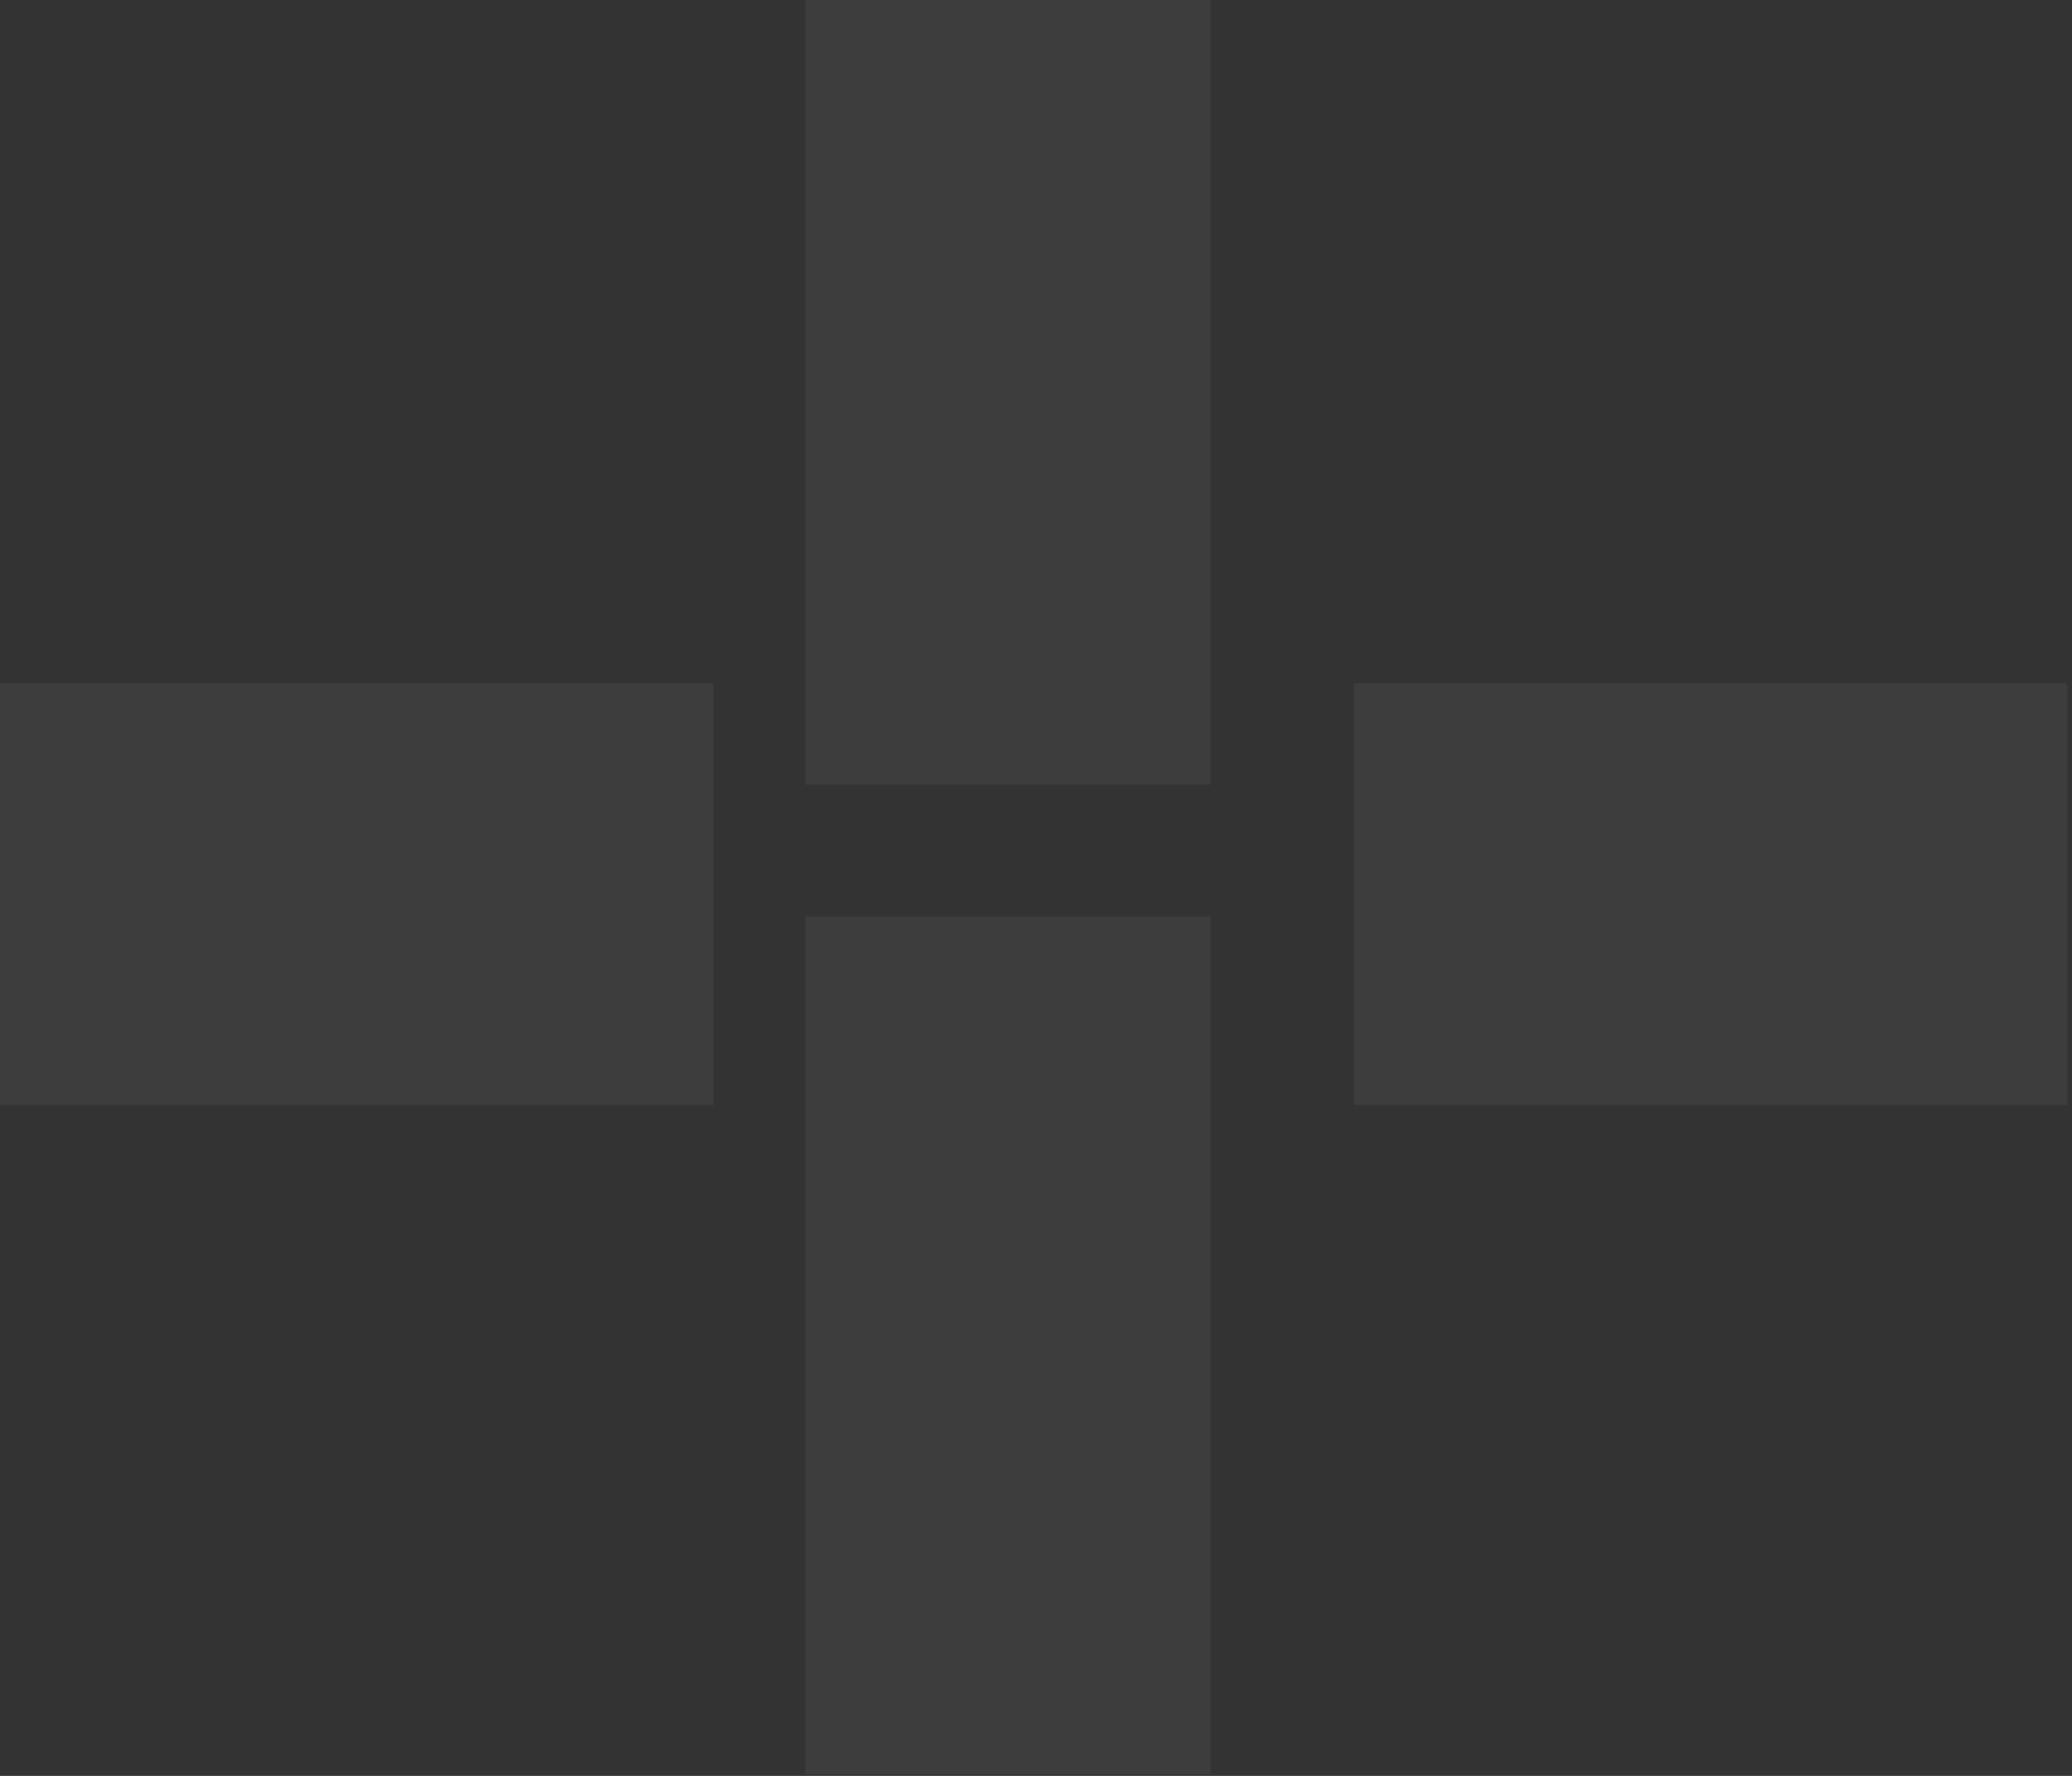 <svg width="420" height="360" viewBox="0 0 420 360" fill="none" xmlns="http://www.w3.org/2000/svg">
<rect x="0" y="0" width="420" height="360" fill="#333333" stroke="none"/>
<path d="M144.636 138.984V224H0V138.507H144.159L144.636 138.984Z" fill="white" fill-opacity="0.05"/>
<path d="M419.094 138.984V224H274.458V138.507H418.617L419.094 138.984Z" fill="white" fill-opacity="0.05"/>
<path d="M245.367 185.793V359.645H163.264V185.793H245.367ZM245.367 0V159.047H163.264V0H245.367Z" fill="white" fill-opacity="0.05"/>
</svg>
